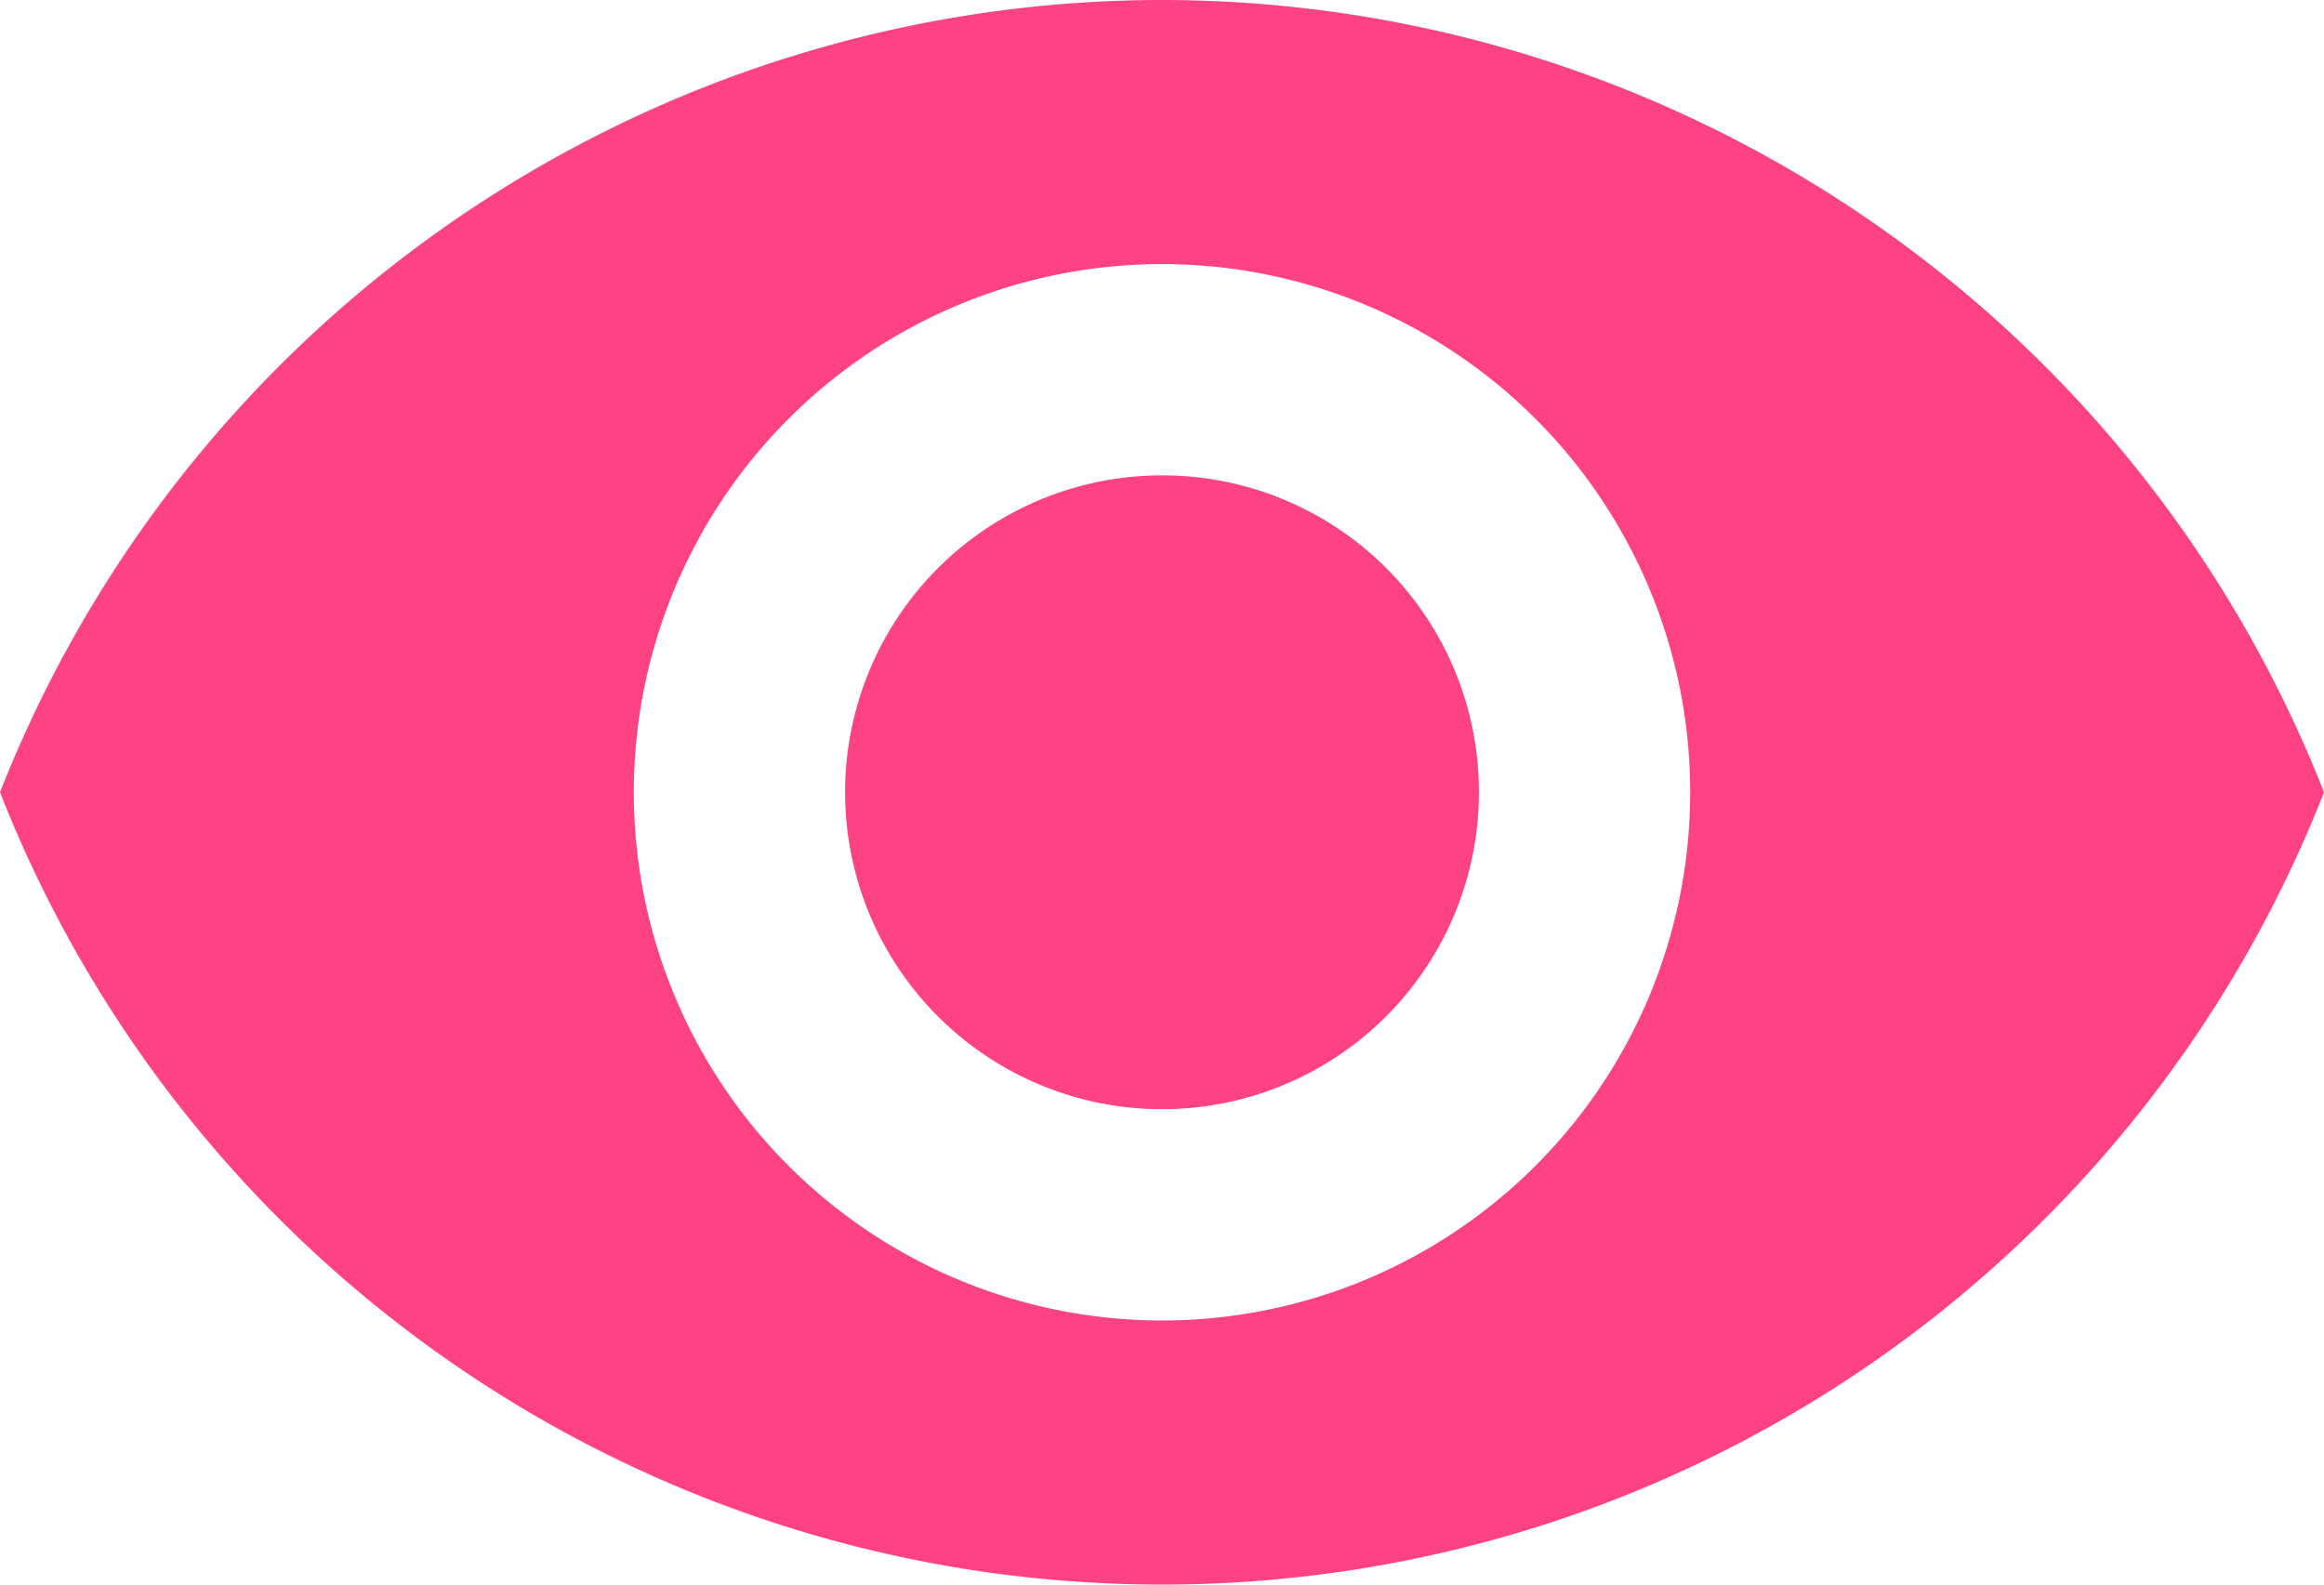 <svg xmlns="http://www.w3.org/2000/svg" width="33" height="22.5" viewBox="0 0 33 22.5">
  <path id="Icon_material-remove-red-eye" data-name="Icon material-remove-red-eye" d="M18,6.75A17.74,17.74,0,0,0,1.5,18a17.725,17.725,0,0,0,33,0A17.74,17.74,0,0,0,18,6.75ZM18,25.5A7.5,7.5,0,1,1,25.5,18,7.5,7.5,0,0,1,18,25.5Zm0-12A4.5,4.5,0,1,0,22.5,18,4.494,4.494,0,0,0,18,13.5Z" transform="translate(-1.5 -6.75)" fill="#ff4284"/>
</svg>
